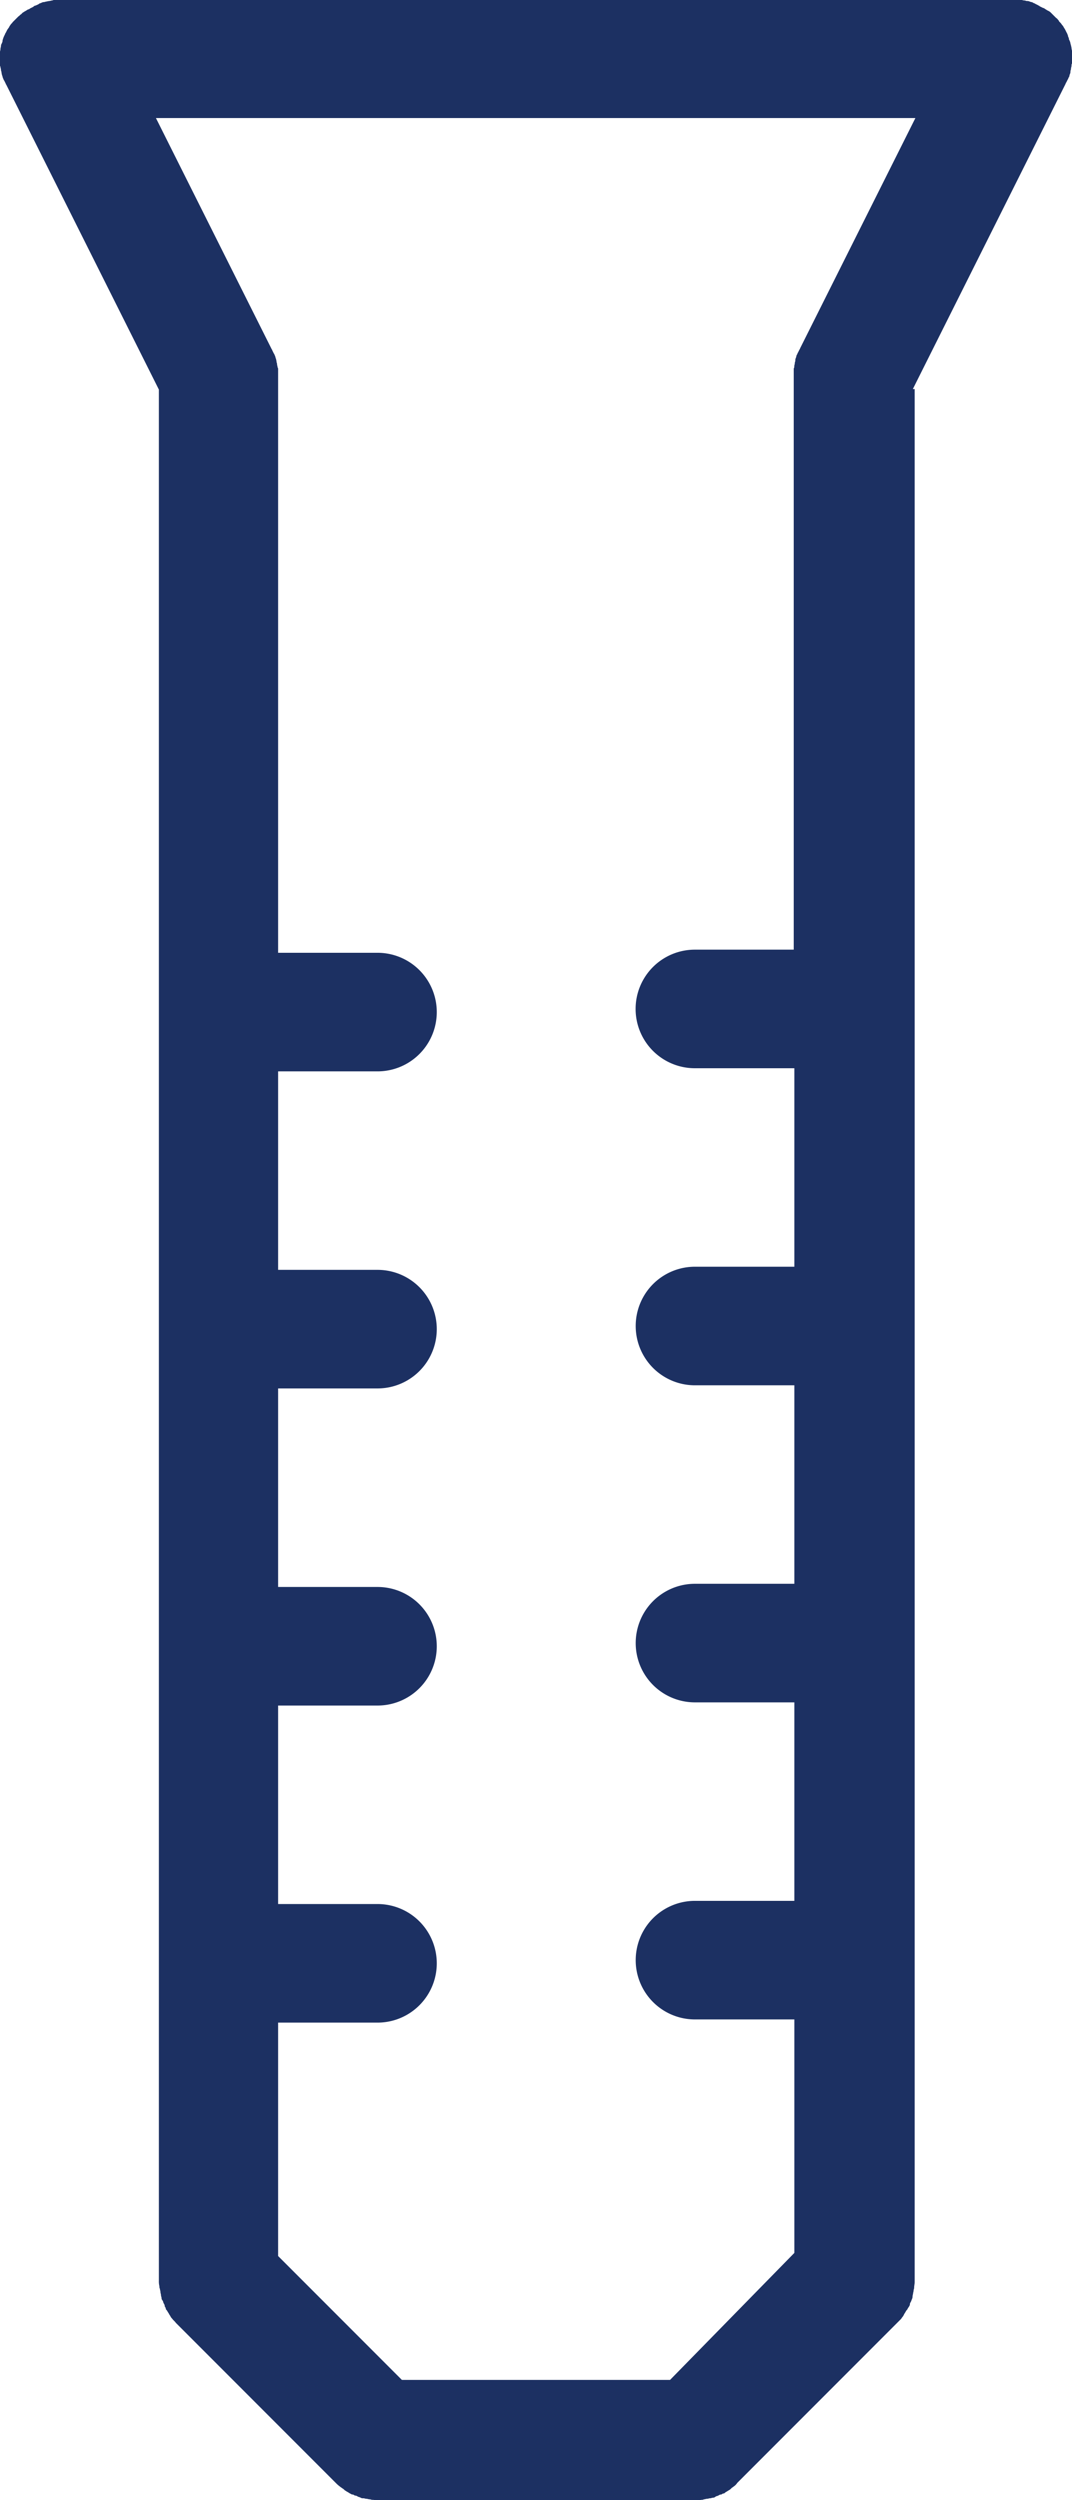 <svg xmlns="http://www.w3.org/2000/svg" width="22.267" height="51.884" viewBox="0 0 22.267 51.884">
  <path id="icon-taquetes" d="M167.561,9.274l3.175-6.339a.038.038,0,0,1,.011-.022l.033-.066c.011-.011.011-.033.022-.044s.011-.044.022-.066a.119.119,0,0,0,.011-.055c0-.022.011-.033.011-.055s.011-.044.011-.066a.066.066,0,0,1,.011-.044V2.266c0-.022-.011-.044-.011-.066a.476.476,0,0,0-.011-.055c0-.011-.011-.033-.011-.044s-.011-.044-.022-.066-.011-.022-.011-.044a.156.156,0,0,1-.022-.066c-.011-.011-.011-.033-.022-.044l-.033-.066c-.011-.022-.022-.033-.033-.055s-.022-.033-.033-.044a.24.24,0,0,0-.044-.055c-.011-.011-.022-.022-.022-.033-.022-.022-.033-.044-.055-.055l-.033-.033-.055-.055-.033-.033a.24.24,0,0,0-.055-.033c-.022-.011-.033-.022-.055-.033a.083.083,0,0,0-.044-.022l-.066-.033-.011-.011a.038.038,0,0,1-.022-.011l-.066-.033c-.011-.011-.033-.011-.044-.022s-.044-.011-.066-.022a.119.119,0,0,0-.055-.011c-.022,0-.033-.011-.055-.011s-.044-.011-.066-.011h-20.07a.1.1,0,0,0-.055.011c-.022,0-.044.011-.066.011a.476.476,0,0,0-.055.011c-.022,0-.033.011-.055.011s-.044.011-.066.022a.083.083,0,0,0-.044.022.535.535,0,0,1-.077.033.038.038,0,0,0-.022.011l-.011.011-.066.033a.083.083,0,0,1-.044.022c-.022.011-.033.022-.055.033s-.033.022-.055.033l-.033.033c-.022.011-.033.033-.055.044l-.033.033-.055.055-.033.033c-.011.022-.033.033-.044.055a.241.241,0,0,0-.033.055c-.011.011-.022.033-.033.044l-.033.066c-.011.011-.011.022-.022.044a.532.532,0,0,0-.033.077c0,.011-.011.022-.011.044s-.011.044-.022.066-.011.033-.011.044-.011.044-.011.066-.011.044-.011.066V2.54a.066.066,0,0,0,.011.044c0,.022.011.044.011.066s.011.033.011.055a.476.476,0,0,0,.011.055c.011.022.011.044.022.066s.011.033.022.044l.033.066a.038.038,0,0,0,.011.022L151.9,9.285v39.24h0a.451.451,0,0,0,.011.121.1.1,0,0,0,.011.055c0,.022.011.044.011.066s.011.044.011.066.011.033.011.055.011.044.022.055.011.033.022.055.022.033.022.055.022.033.022.055.022.033.033.055.022.033.033.055.022.033.033.055.022.033.033.044c.022.033.055.055.077.088l.011.011,3.3,3.3.011.011a.628.628,0,0,0,.088.077c.011.011.033.022.044.033a.193.193,0,0,1,.055.044c.022.011.033.022.055.033s.033.022.055.033.033.022.055.022.033.022.055.022.033.011.055.022.044.011.055.022a.1.1,0,0,0,.055.011c.022,0,.044.011.066.011s.044.011.066.011.033.011.055.011c.044,0,.077.011.121.011h6.591a.451.451,0,0,0,.121-.011.1.1,0,0,0,.055-.011c.022,0,.044-.011.066-.011s.044-.011.066-.011.033-.011.055-.011.044-.011.055-.022.033-.011.055-.022.033-.022.055-.022.033-.022.055-.022.033-.022.055-.033.033-.022.055-.033a.193.193,0,0,0,.055-.044c.011-.011.033-.022.044-.033a.257.257,0,0,0,.077-.077l.011-.011,3.3-3.3.011-.011.077-.077c.011-.011.022-.033.033-.044a.239.239,0,0,0,.033-.055c.011-.022.022-.033.033-.055s.022-.033.033-.044a.24.24,0,0,1,.033-.055c.011-.022.022-.033.022-.055s.011-.033.022-.055.011-.033.022-.055a.119.119,0,0,0,.011-.055.476.476,0,0,1,.011-.055c0-.022.011-.044.011-.066s.011-.033.011-.055c0-.044.011-.077.011-.121V9.274ZM162.518,50.59h-5.57l-2.571-2.571V43.175h2.065a1.23,1.23,0,0,0,0-2.461h-2.065V36.595h2.065a1.23,1.23,0,0,0,0-2.461h-2.065V30.014h2.065a1.23,1.23,0,0,0,0-2.461h-2.065V23.434h2.065a1.23,1.23,0,0,0,0-2.461h-2.065V8.868a.066.066,0,0,0-.011-.044c0-.022-.011-.044-.011-.066s-.011-.033-.011-.055a.476.476,0,0,0-.011-.055c-.011-.022-.011-.044-.022-.066s-.011-.033-.022-.044l-.033-.066a.038.038,0,0,0-.011-.022l-2.406-4.8h15.775l-2.395,4.779a.038.038,0,0,1-.011.022l-.033.066c-.011.011-.011.033-.022.044s-.011.044-.022.066a.119.119,0,0,0-.011.055c0,.022-.011.033-.011.055s-.011.044-.011.066a.066.066,0,0,1-.011.044V20.908h-2.054a1.23,1.23,0,1,0,0,2.461H165.1v4.119h-2.065a1.23,1.23,0,1,0,0,2.461H165.1v4.119h-2.065a1.23,1.23,0,1,0,0,2.461H165.1v4.119h-2.065a1.23,1.23,0,1,0,0,2.461H165.1v4.845Z" transform="translate(-148.6 -1.2)" fill="#1c3062"/>
</svg>
